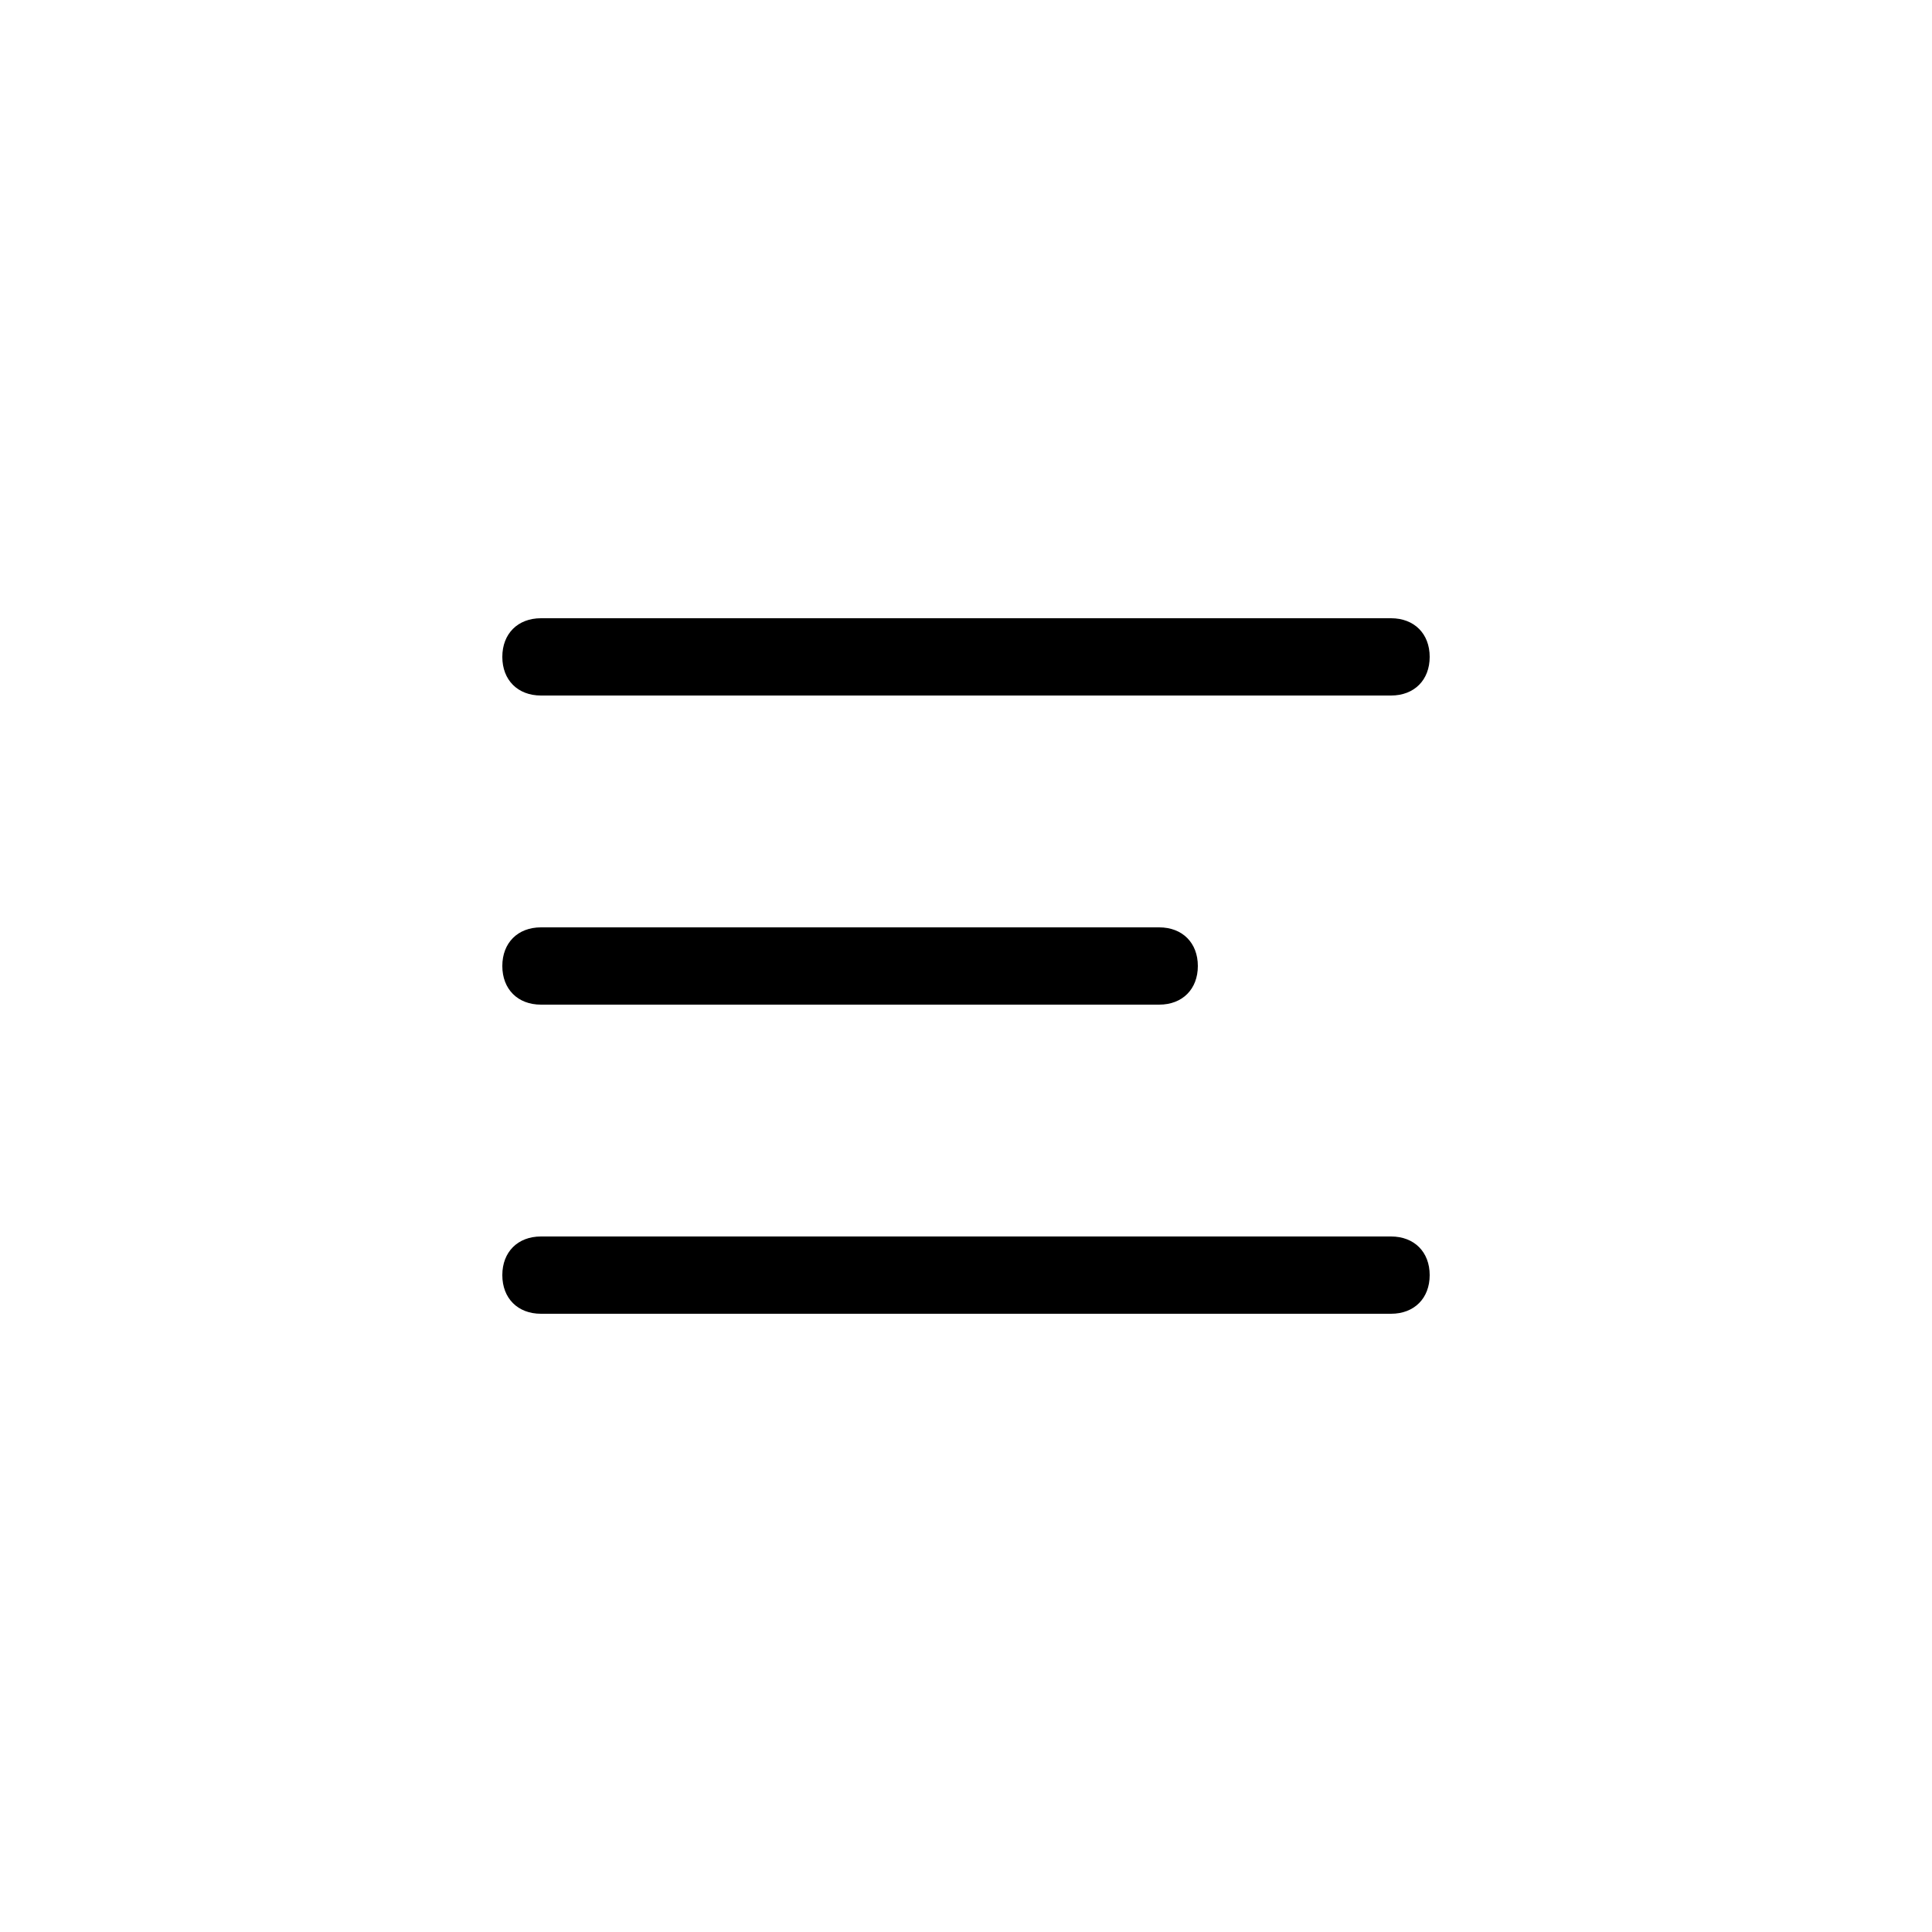 <?xml version="1.0" encoding="UTF-8"?>
<!-- Generator: Adobe Illustrator 23.0.1, SVG Export Plug-In . SVG Version: 6.00 Build 0)  -->
<svg version="1.1" id="Layer_1" xmlns="http://www.w3.org/2000/svg" xmlns:xlink="http://www.w3.org/1999/xlink" x="0px" y="0px" viewBox="0 0 50 50" style="enable-background:new 0 0 50 50;" xml:space="preserve">
<g id="Group_1" transform="translate(3 -5)">
	<path id="Rectangle_2" d="M11,21h22c0.6,0,1,0.4,1,1l0,0c0,0.6-0.4,1-1,1H11c-0.6,0-1-0.4-1-1l0,0C10,21.4,10.4,21,11,21z"/>
	<path id="Rectangle_3" d="M11,29h16c0.6,0,1,0.4,1,1l0,0c0,0.6-0.4,1-1,1H11c-0.6,0-1-0.4-1-1l0,0C10,29.4,10.4,29,11,29z"/>
	<path id="Rectangle_4" d="M11,37h22c0.6,0,1,0.4,1,1l0,0c0,0.6-0.4,1-1,1H11c-0.6,0-1-0.4-1-1l0,0C10,37.4,10.4,37,11,37z"/>
</g>
</svg>